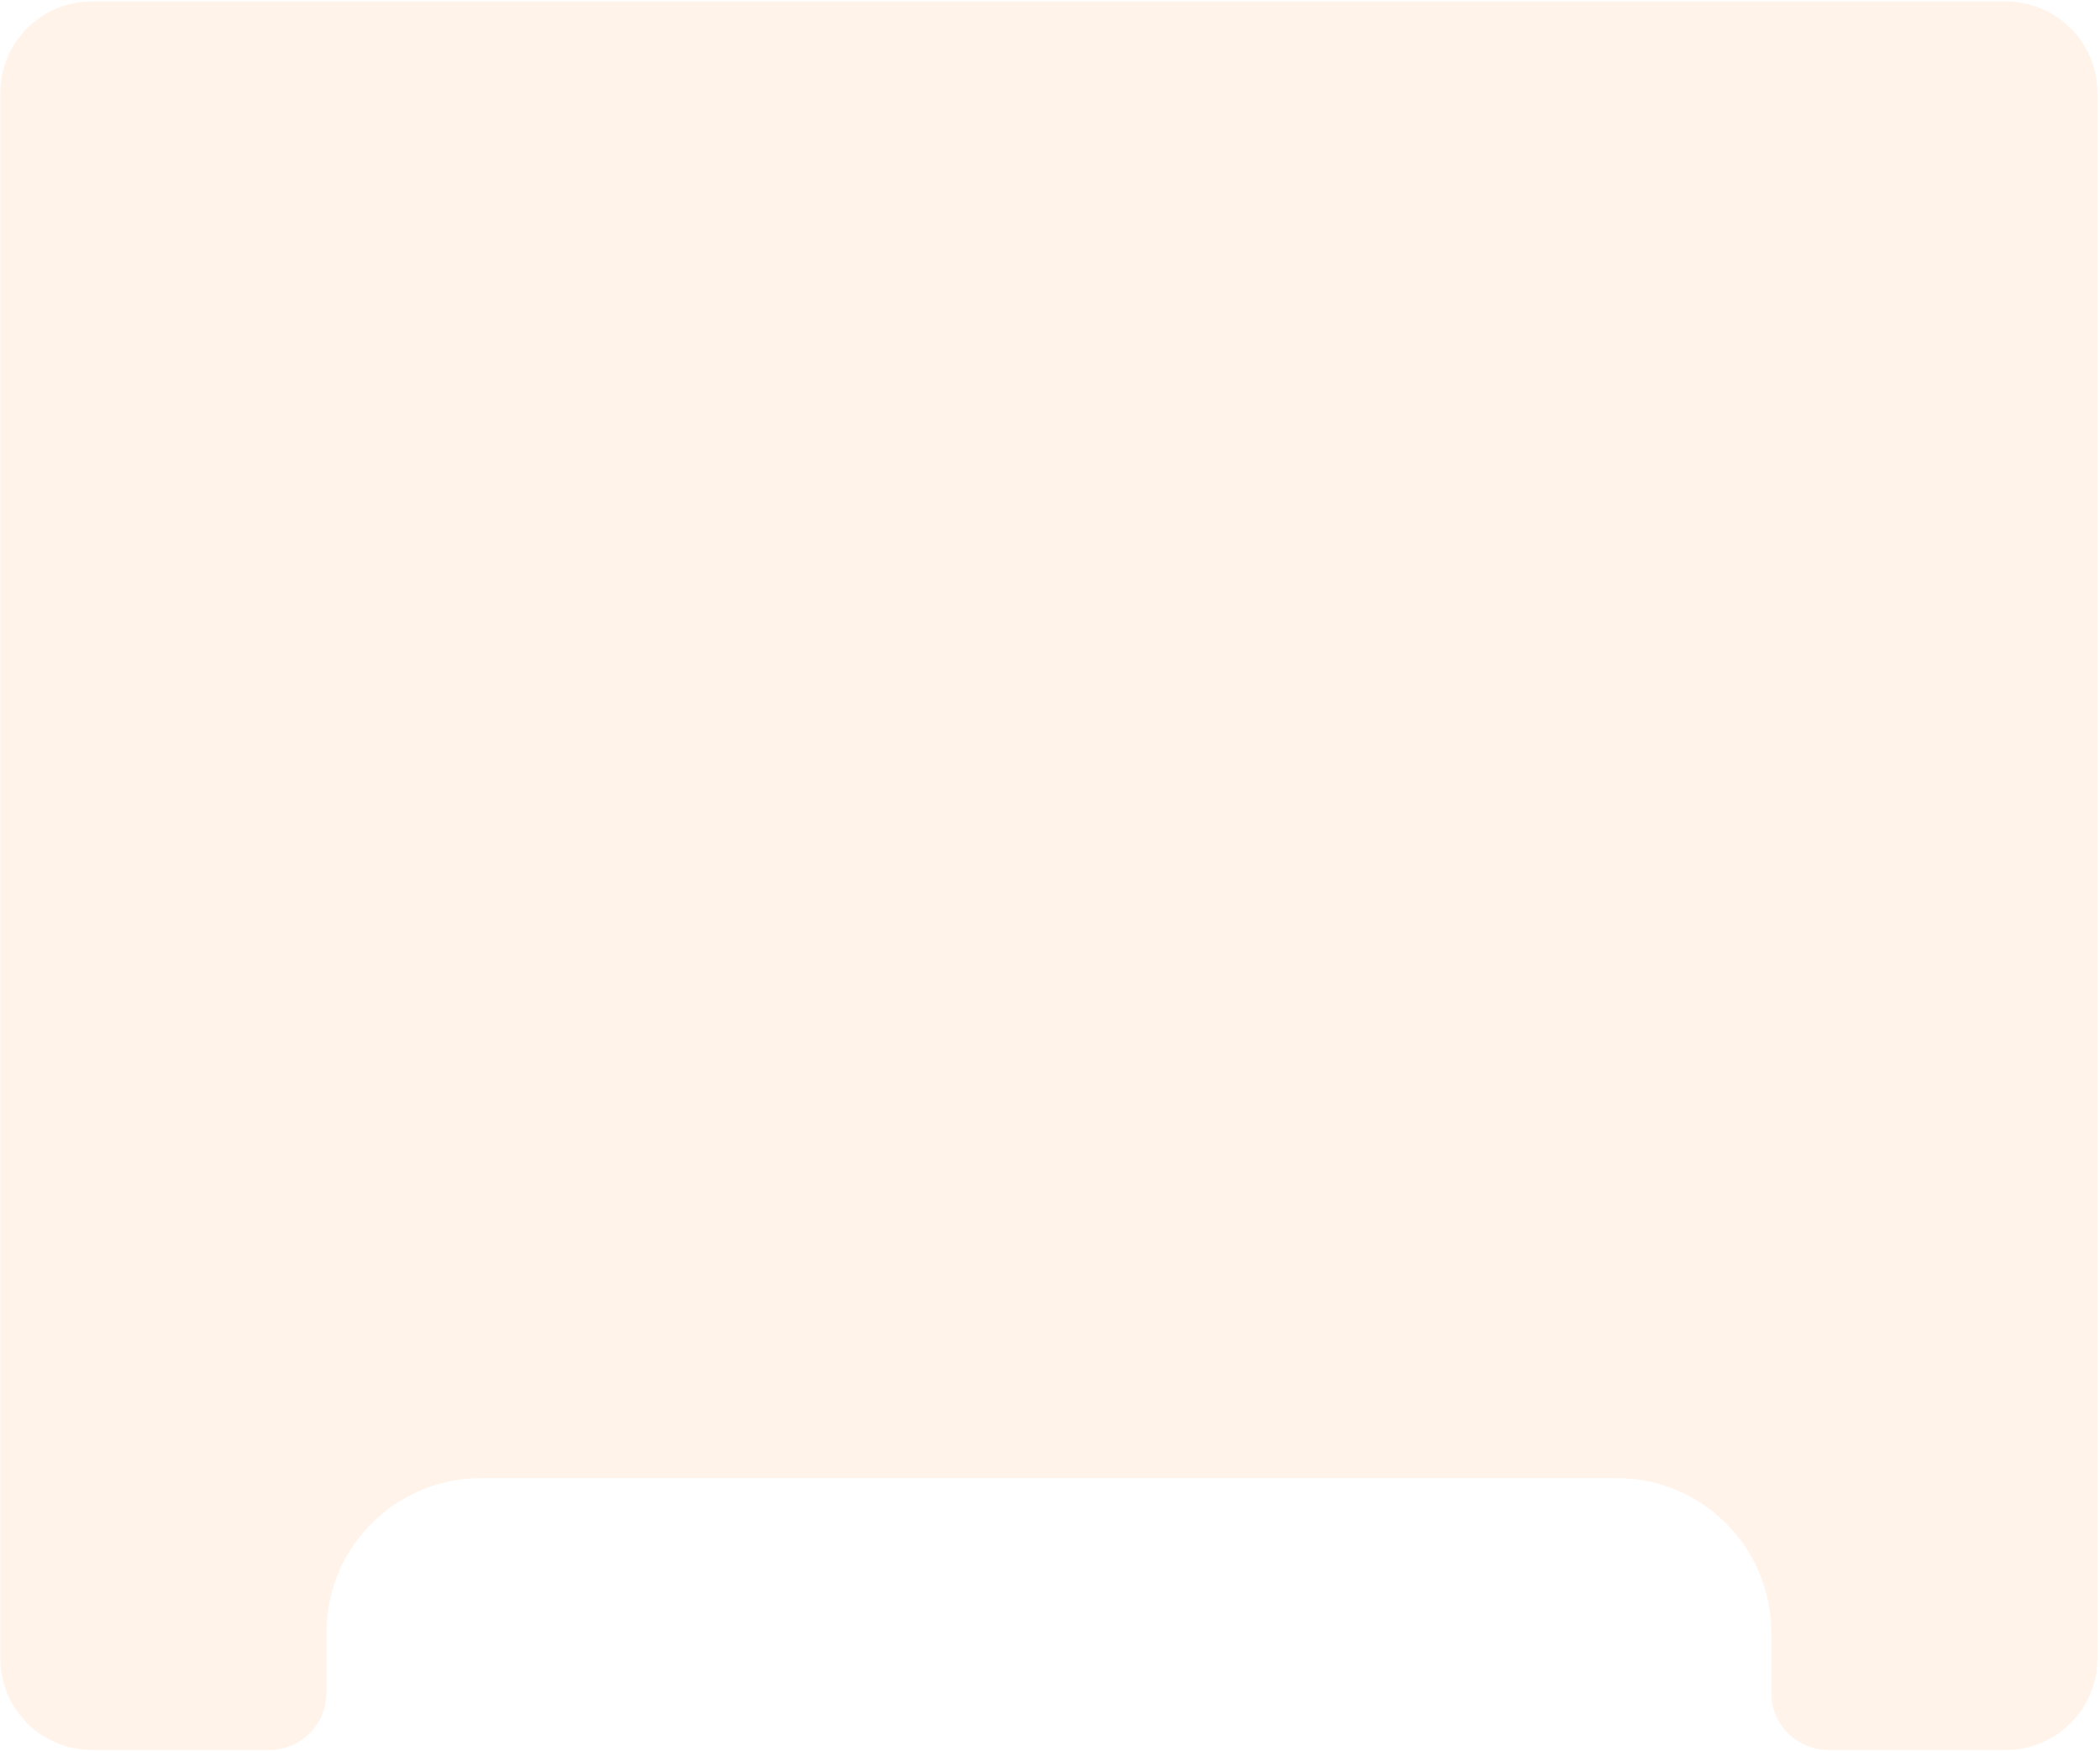 <?xml version="1.0" encoding="UTF-8"?> <svg xmlns="http://www.w3.org/2000/svg" width="734" height="612" viewBox="0 0 734 612" fill="none"><path opacity="0.1" d="M32.104 0.5H701.104C718.777 0.5 733.104 14.827 733.104 32.5V579.5C733.104 597.173 718.777 611.5 701.104 611.5H639.104C628.058 611.5 619.104 602.546 619.104 591.5V570.5C619.104 540.677 594.927 516.5 565.104 516.5H168.104C138.281 516.5 114.104 540.677 114.104 570.5V591.5C114.104 602.546 105.15 611.5 94.104 611.5H32.104C14.431 611.5 0.104 597.173 0.104 579.5V32.5C0.104 14.827 14.431 0.5 32.104 0.5Z" fill="#FF822A"></path></svg> 